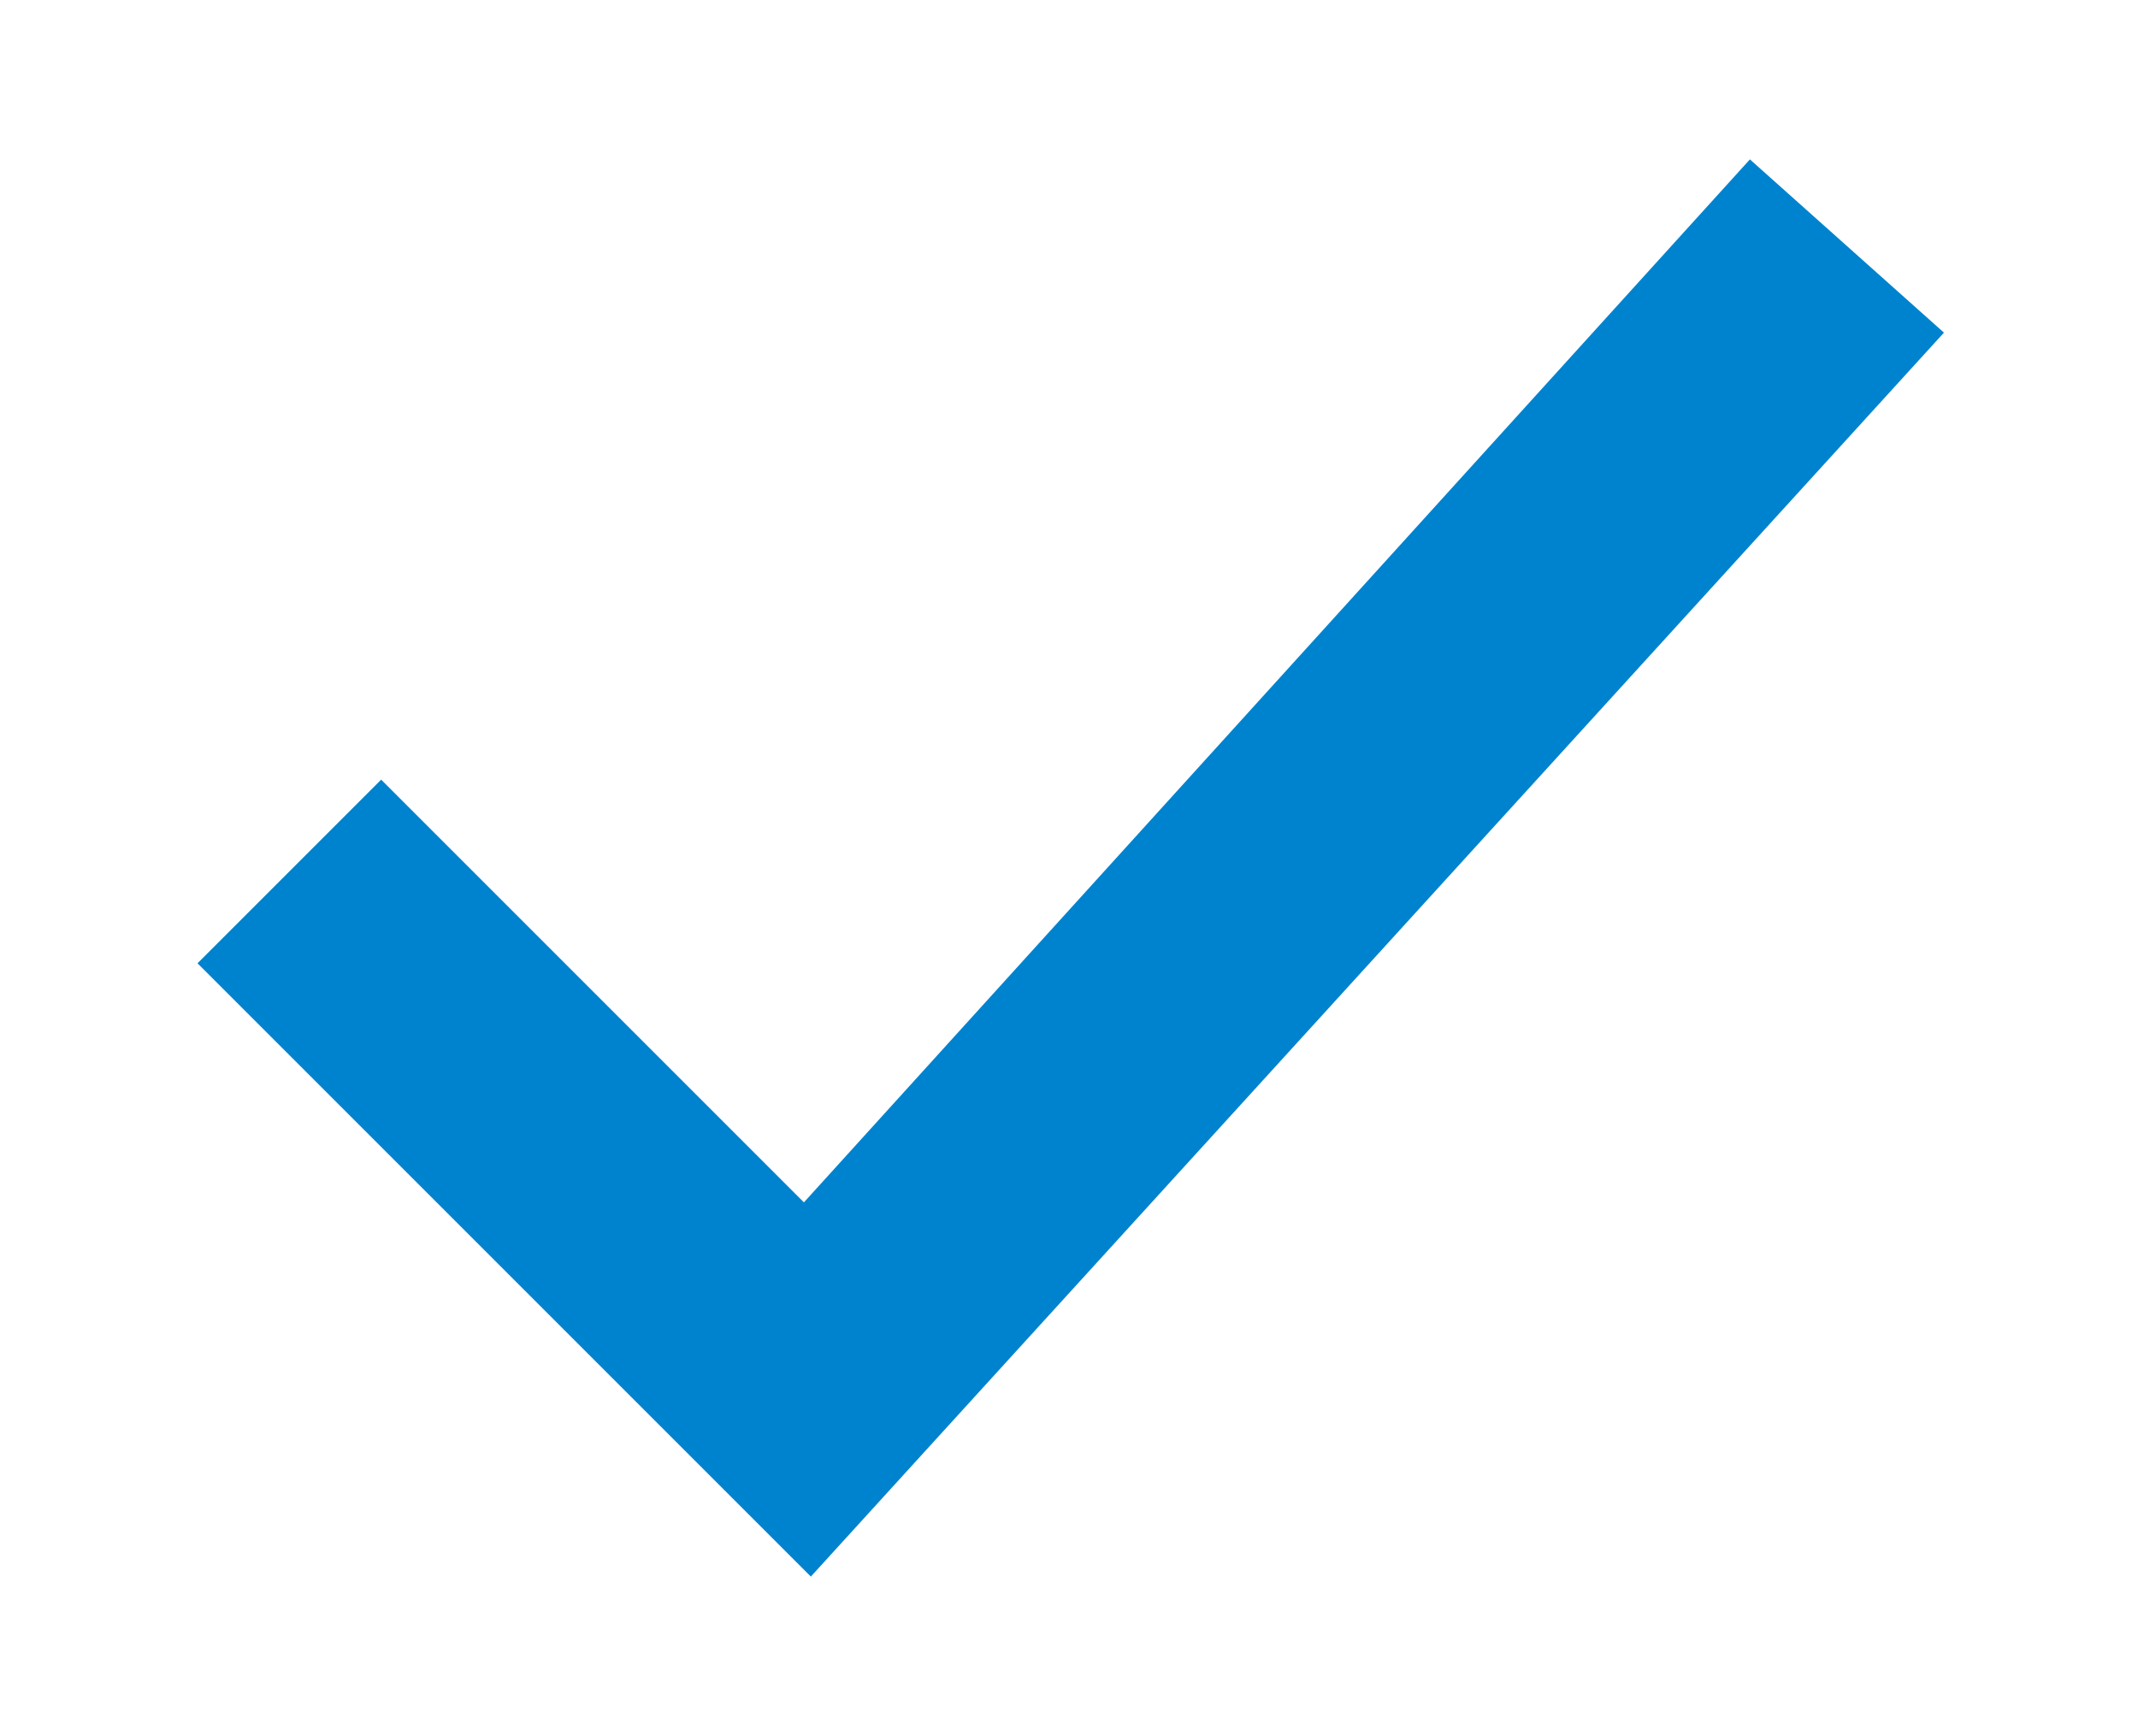 <?xml version="1.0" encoding="utf-8"?>
<!-- Generator: Adobe Illustrator 23.1.1, SVG Export Plug-In . SVG Version: 6.00 Build 0)  -->
<svg version="1.1" id="Capa_1" xmlns="http://www.w3.org/2000/svg" xmlns:xlink="http://www.w3.org/1999/xlink" x="0px" y="0px"
	 viewBox="0 0 61.7 50.1" style="enable-background:new 0 0 61.7 50.1;" xml:space="preserve">
<style type="text/css">
	.st0{fill:#0083CF;}
</style>
<g>
	<polygon class="st0" points="23.4,45.5 5.7,27.8 11,22.5 23.2,34.7 50.5,4.6 56.1,9.6 	"/>
</g>
</svg>
